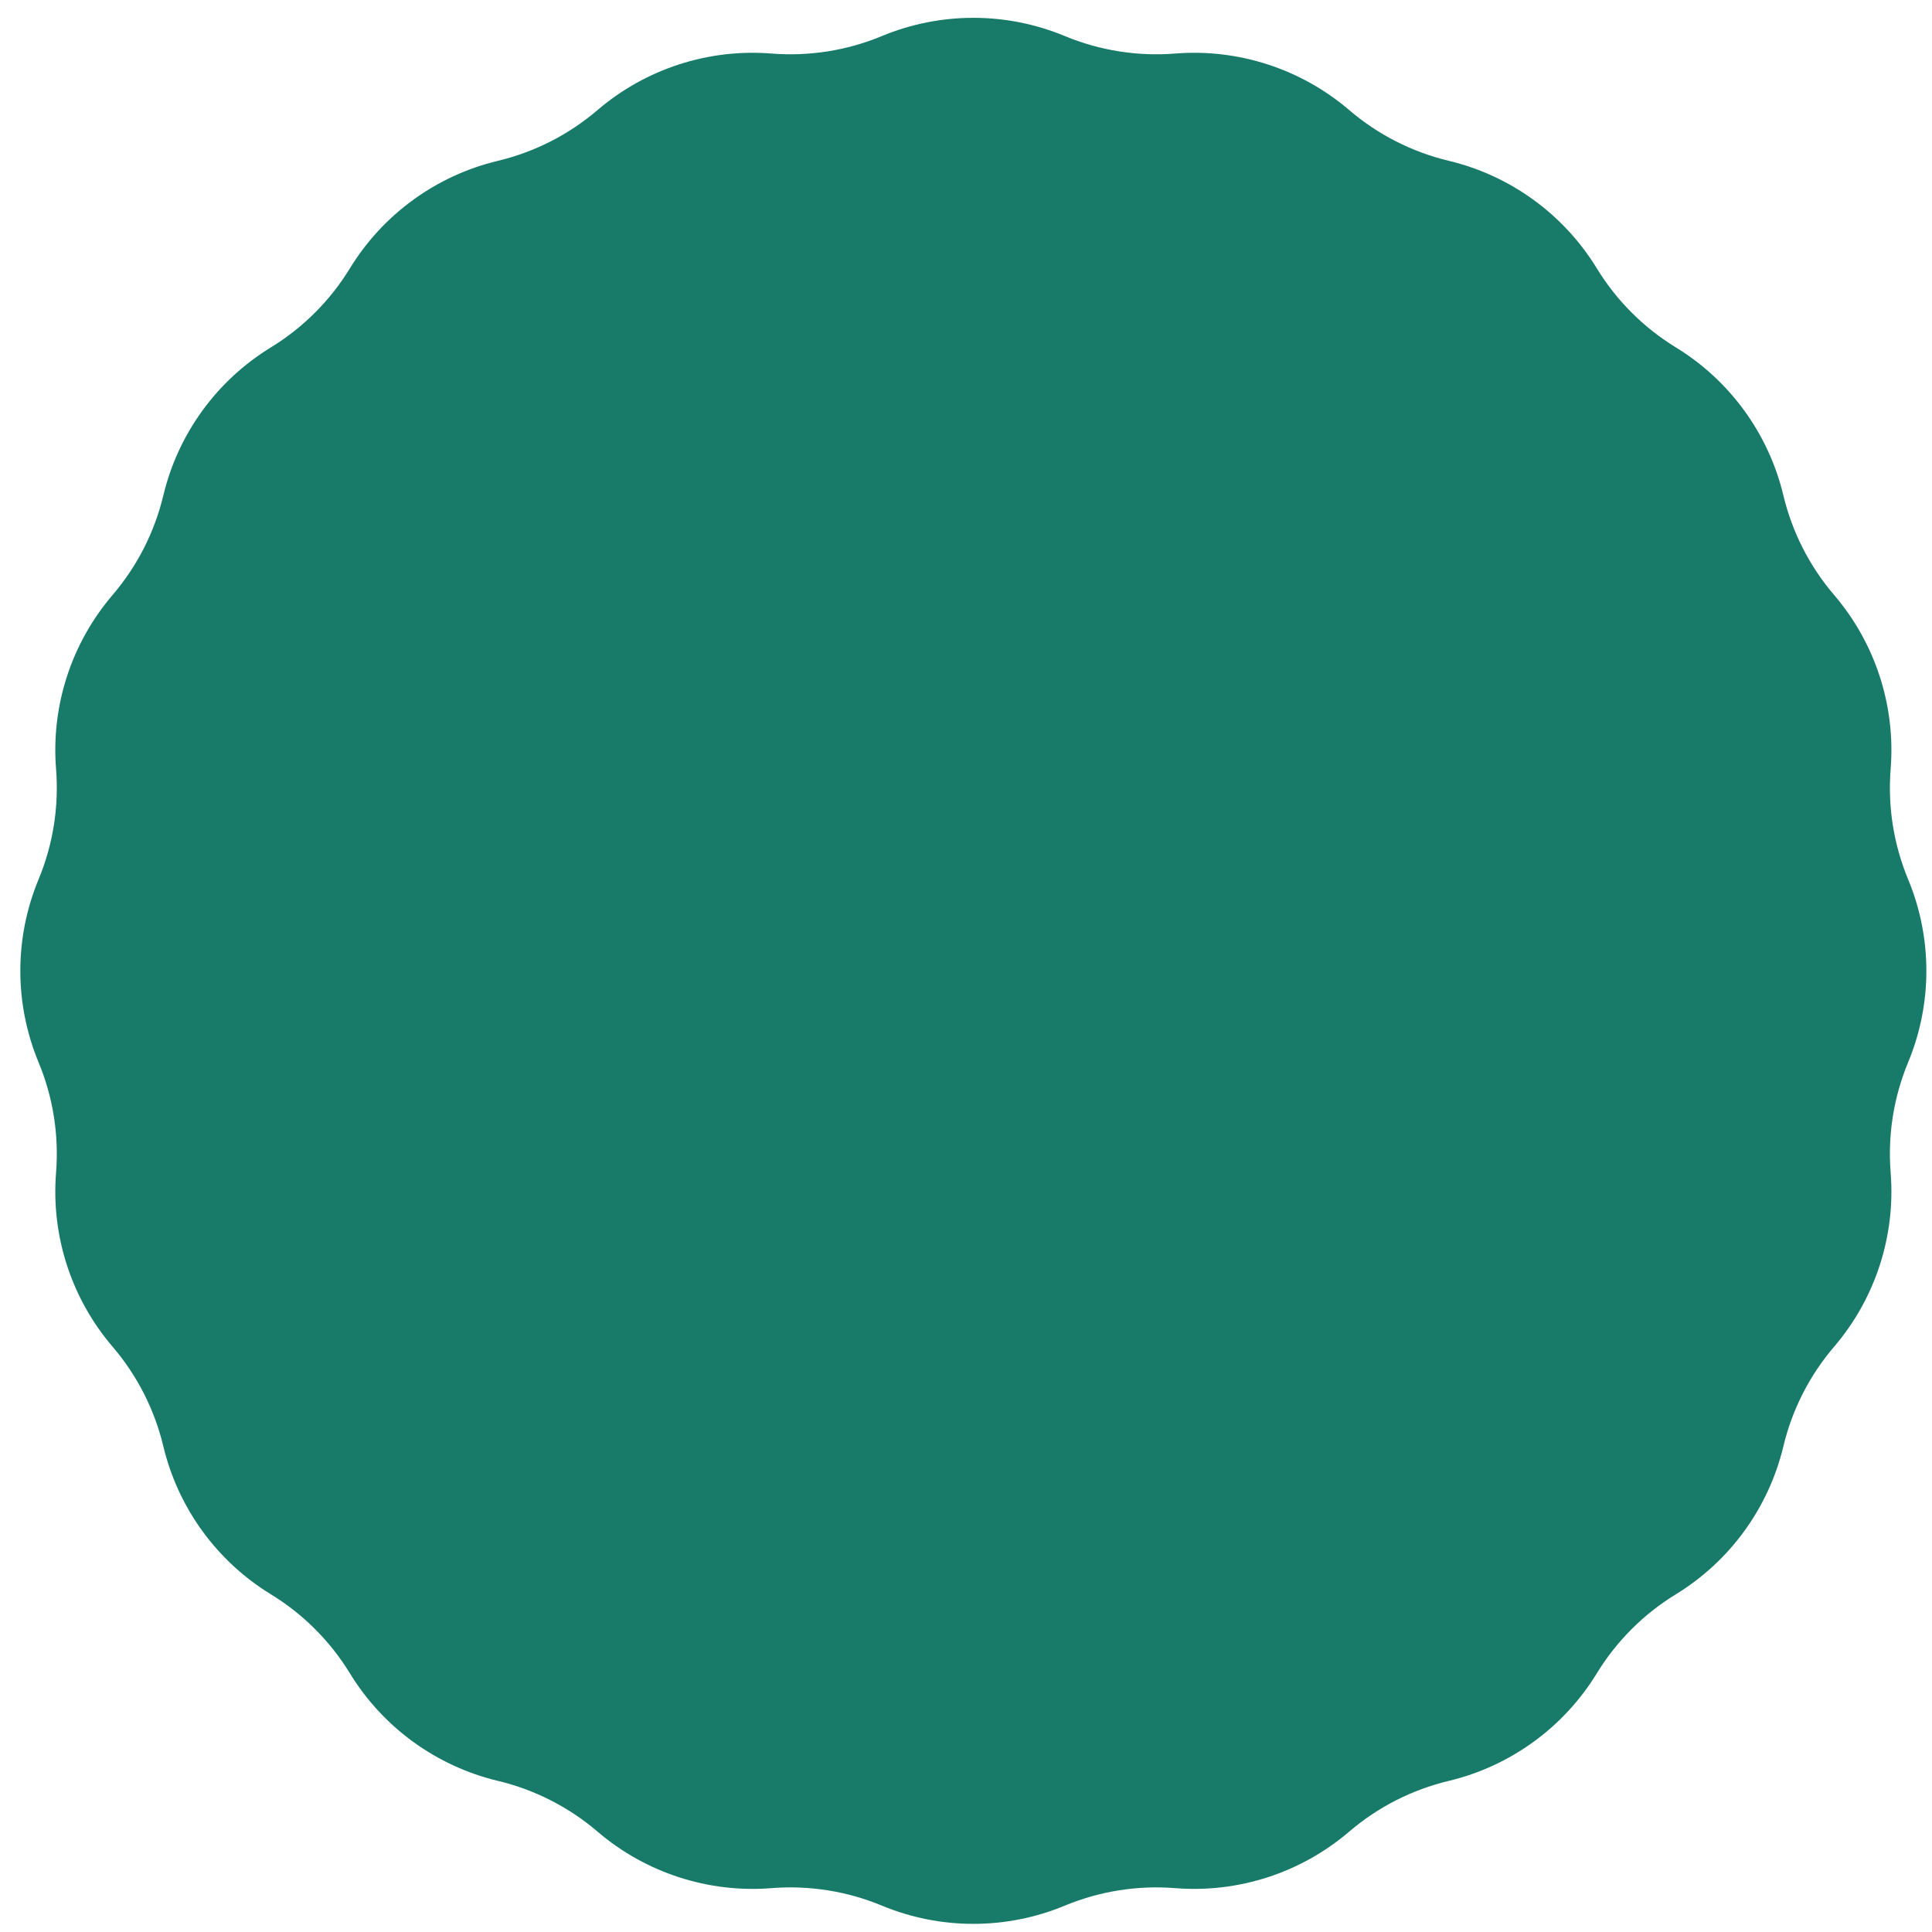 <svg width="90" height="90" viewBox="0 0 90 90" fill="none" xmlns="http://www.w3.org/2000/svg">
<path d="M41.081 1.68C43.809 0.547 46.876 0.547 49.604 1.68V1.68C51.229 2.355 52.992 2.634 54.746 2.494V2.494C57.691 2.26 60.607 3.208 62.852 5.128V5.128C64.189 6.272 65.779 7.082 67.491 7.492V7.492C70.363 8.179 72.844 9.981 74.386 12.501V12.501C75.304 14.002 76.566 15.264 78.067 16.183V16.183C80.587 17.724 82.389 20.205 83.077 23.078V23.078C83.486 24.789 84.296 26.379 85.44 27.716V27.716C87.36 29.961 88.308 32.878 88.074 35.822V35.822C87.934 37.576 88.213 39.339 88.888 40.964V40.964C90.021 43.692 90.021 46.759 88.888 49.487V49.487C88.213 51.112 87.934 52.875 88.074 54.629V54.629C88.308 57.574 87.36 60.49 85.44 62.735V62.735C84.296 64.072 83.486 65.662 83.077 67.374V67.374C82.389 70.246 80.587 72.727 78.067 74.269V74.269C76.566 75.187 75.304 76.449 74.386 77.95V77.95C72.844 80.47 70.363 82.272 67.491 82.96V82.96C65.779 83.369 64.189 84.179 62.852 85.323V85.323C60.607 87.243 57.691 88.191 54.746 87.957V87.957C52.992 87.817 51.229 88.097 49.604 88.771V88.771C46.876 89.904 43.809 89.904 41.081 88.771V88.771C39.456 88.097 37.694 87.817 35.939 87.957V87.957C32.995 88.191 30.078 87.243 27.834 85.323V85.323C26.496 84.179 24.906 83.369 23.195 82.96V82.96C20.322 82.272 17.841 80.47 16.3 77.95V77.95C15.381 76.449 14.12 75.187 12.618 74.269V74.269C10.098 72.727 8.296 70.246 7.609 67.374V67.374C7.199 65.662 6.389 64.072 5.245 62.735V62.735C3.325 60.49 2.377 57.574 2.611 54.629V54.629C2.751 52.875 2.472 51.112 1.797 49.487V49.487C0.664 46.759 0.664 43.692 1.797 40.964V40.964C2.472 39.339 2.751 37.576 2.611 35.822V35.822C2.377 32.878 3.325 29.961 5.245 27.716V27.716C6.389 26.379 7.199 24.789 7.609 23.078V23.078C8.296 20.205 10.098 17.724 12.618 16.183V16.183C14.12 15.264 15.381 14.002 16.3 12.501V12.501C17.841 9.981 20.322 8.179 23.195 7.492V7.492C24.906 7.082 26.496 6.272 27.834 5.128V5.128C30.078 3.208 32.995 2.26 35.939 2.494V2.494C37.694 2.634 39.456 2.355 41.081 1.68V1.68Z" fill="#187B69"/>
</svg>
